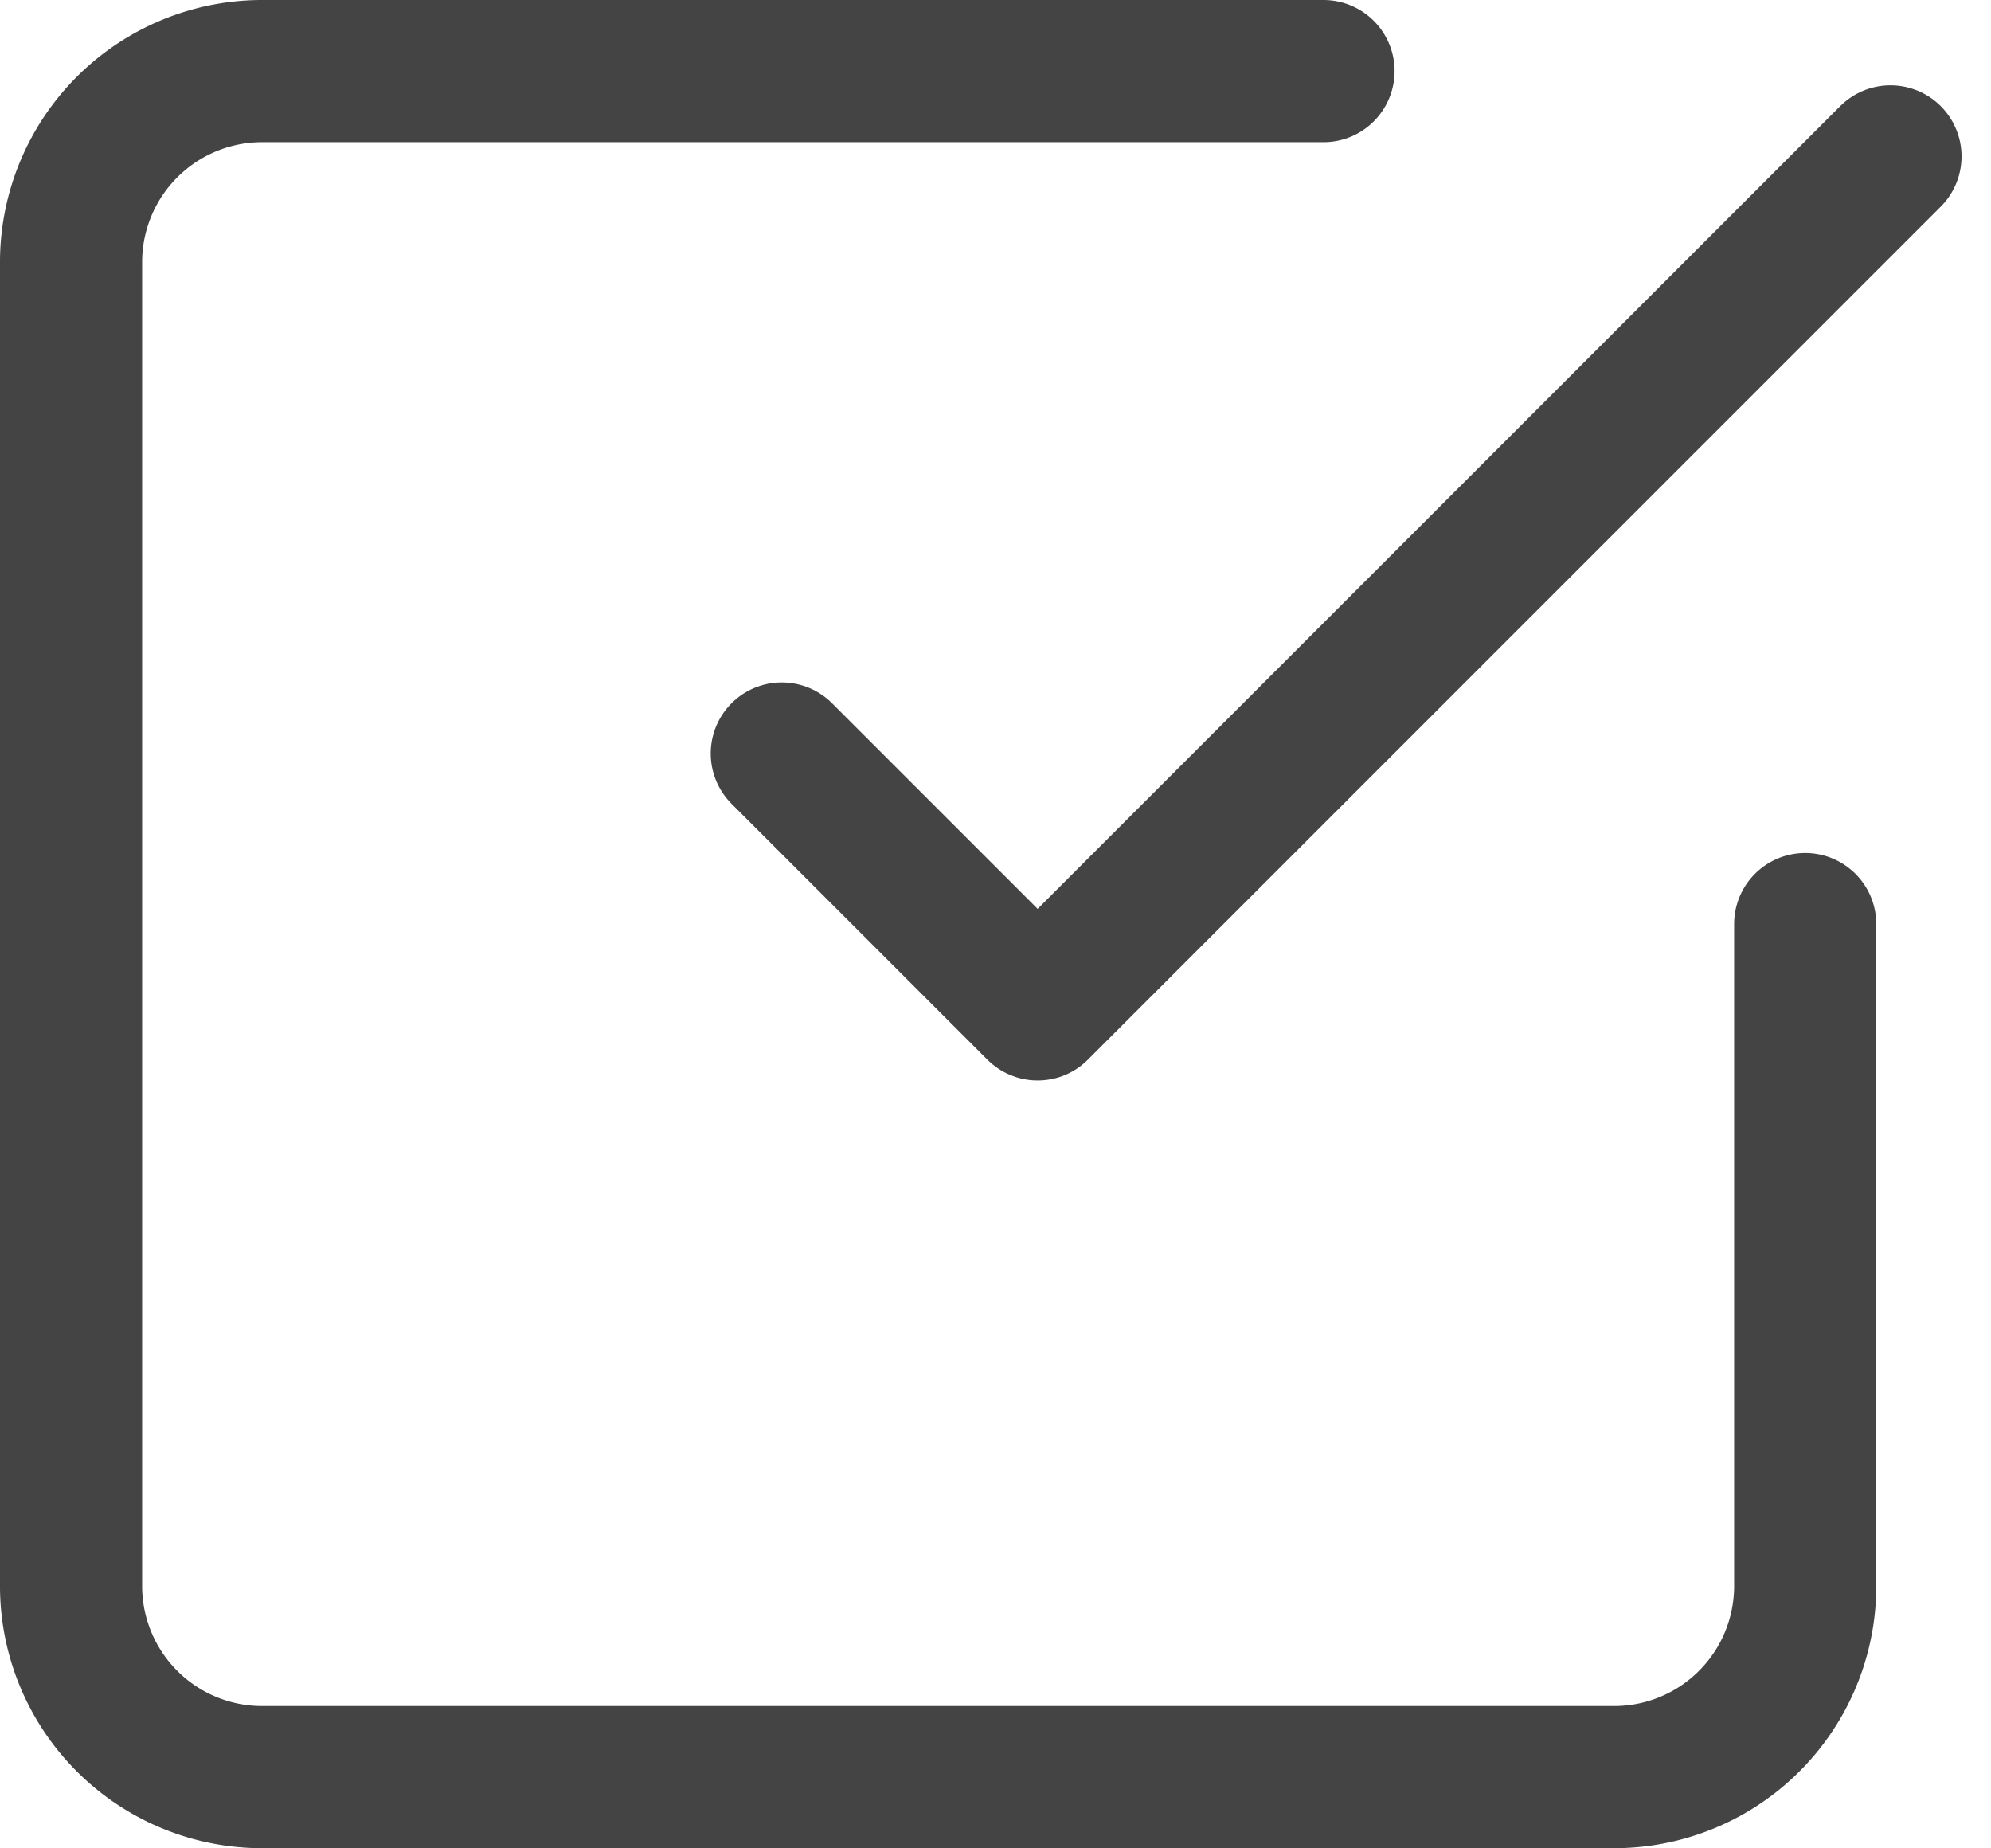 <svg xmlns="http://www.w3.org/2000/svg" width="35.018" height="32.5" viewBox="0 0 35.018 32.5">
  <g id="Icon_feather-check-square" data-name="Icon feather-check-square" transform="translate(-3.25 -3.25)">
    <path id="パス_1497" data-name="パス 1497" d="M13.5,16.5,18,21,33,6" transform="translate(3.5)" fill="none" stroke="#444" stroke-linecap="round" stroke-linejoin="round" stroke-width="2.5"/>
    <path id="パス_1498" data-name="パス 1498" d="M35,19.5V31.167A3.361,3.361,0,0,1,31.611,34.5H7.889A3.361,3.361,0,0,1,4.5,31.167V7.833A3.361,3.361,0,0,1,7.889,4.5H26.528" transform="translate(0)" fill="none" stroke="#444" stroke-linecap="round" stroke-linejoin="round" stroke-width="2.5"/>
  </g>
</svg>
